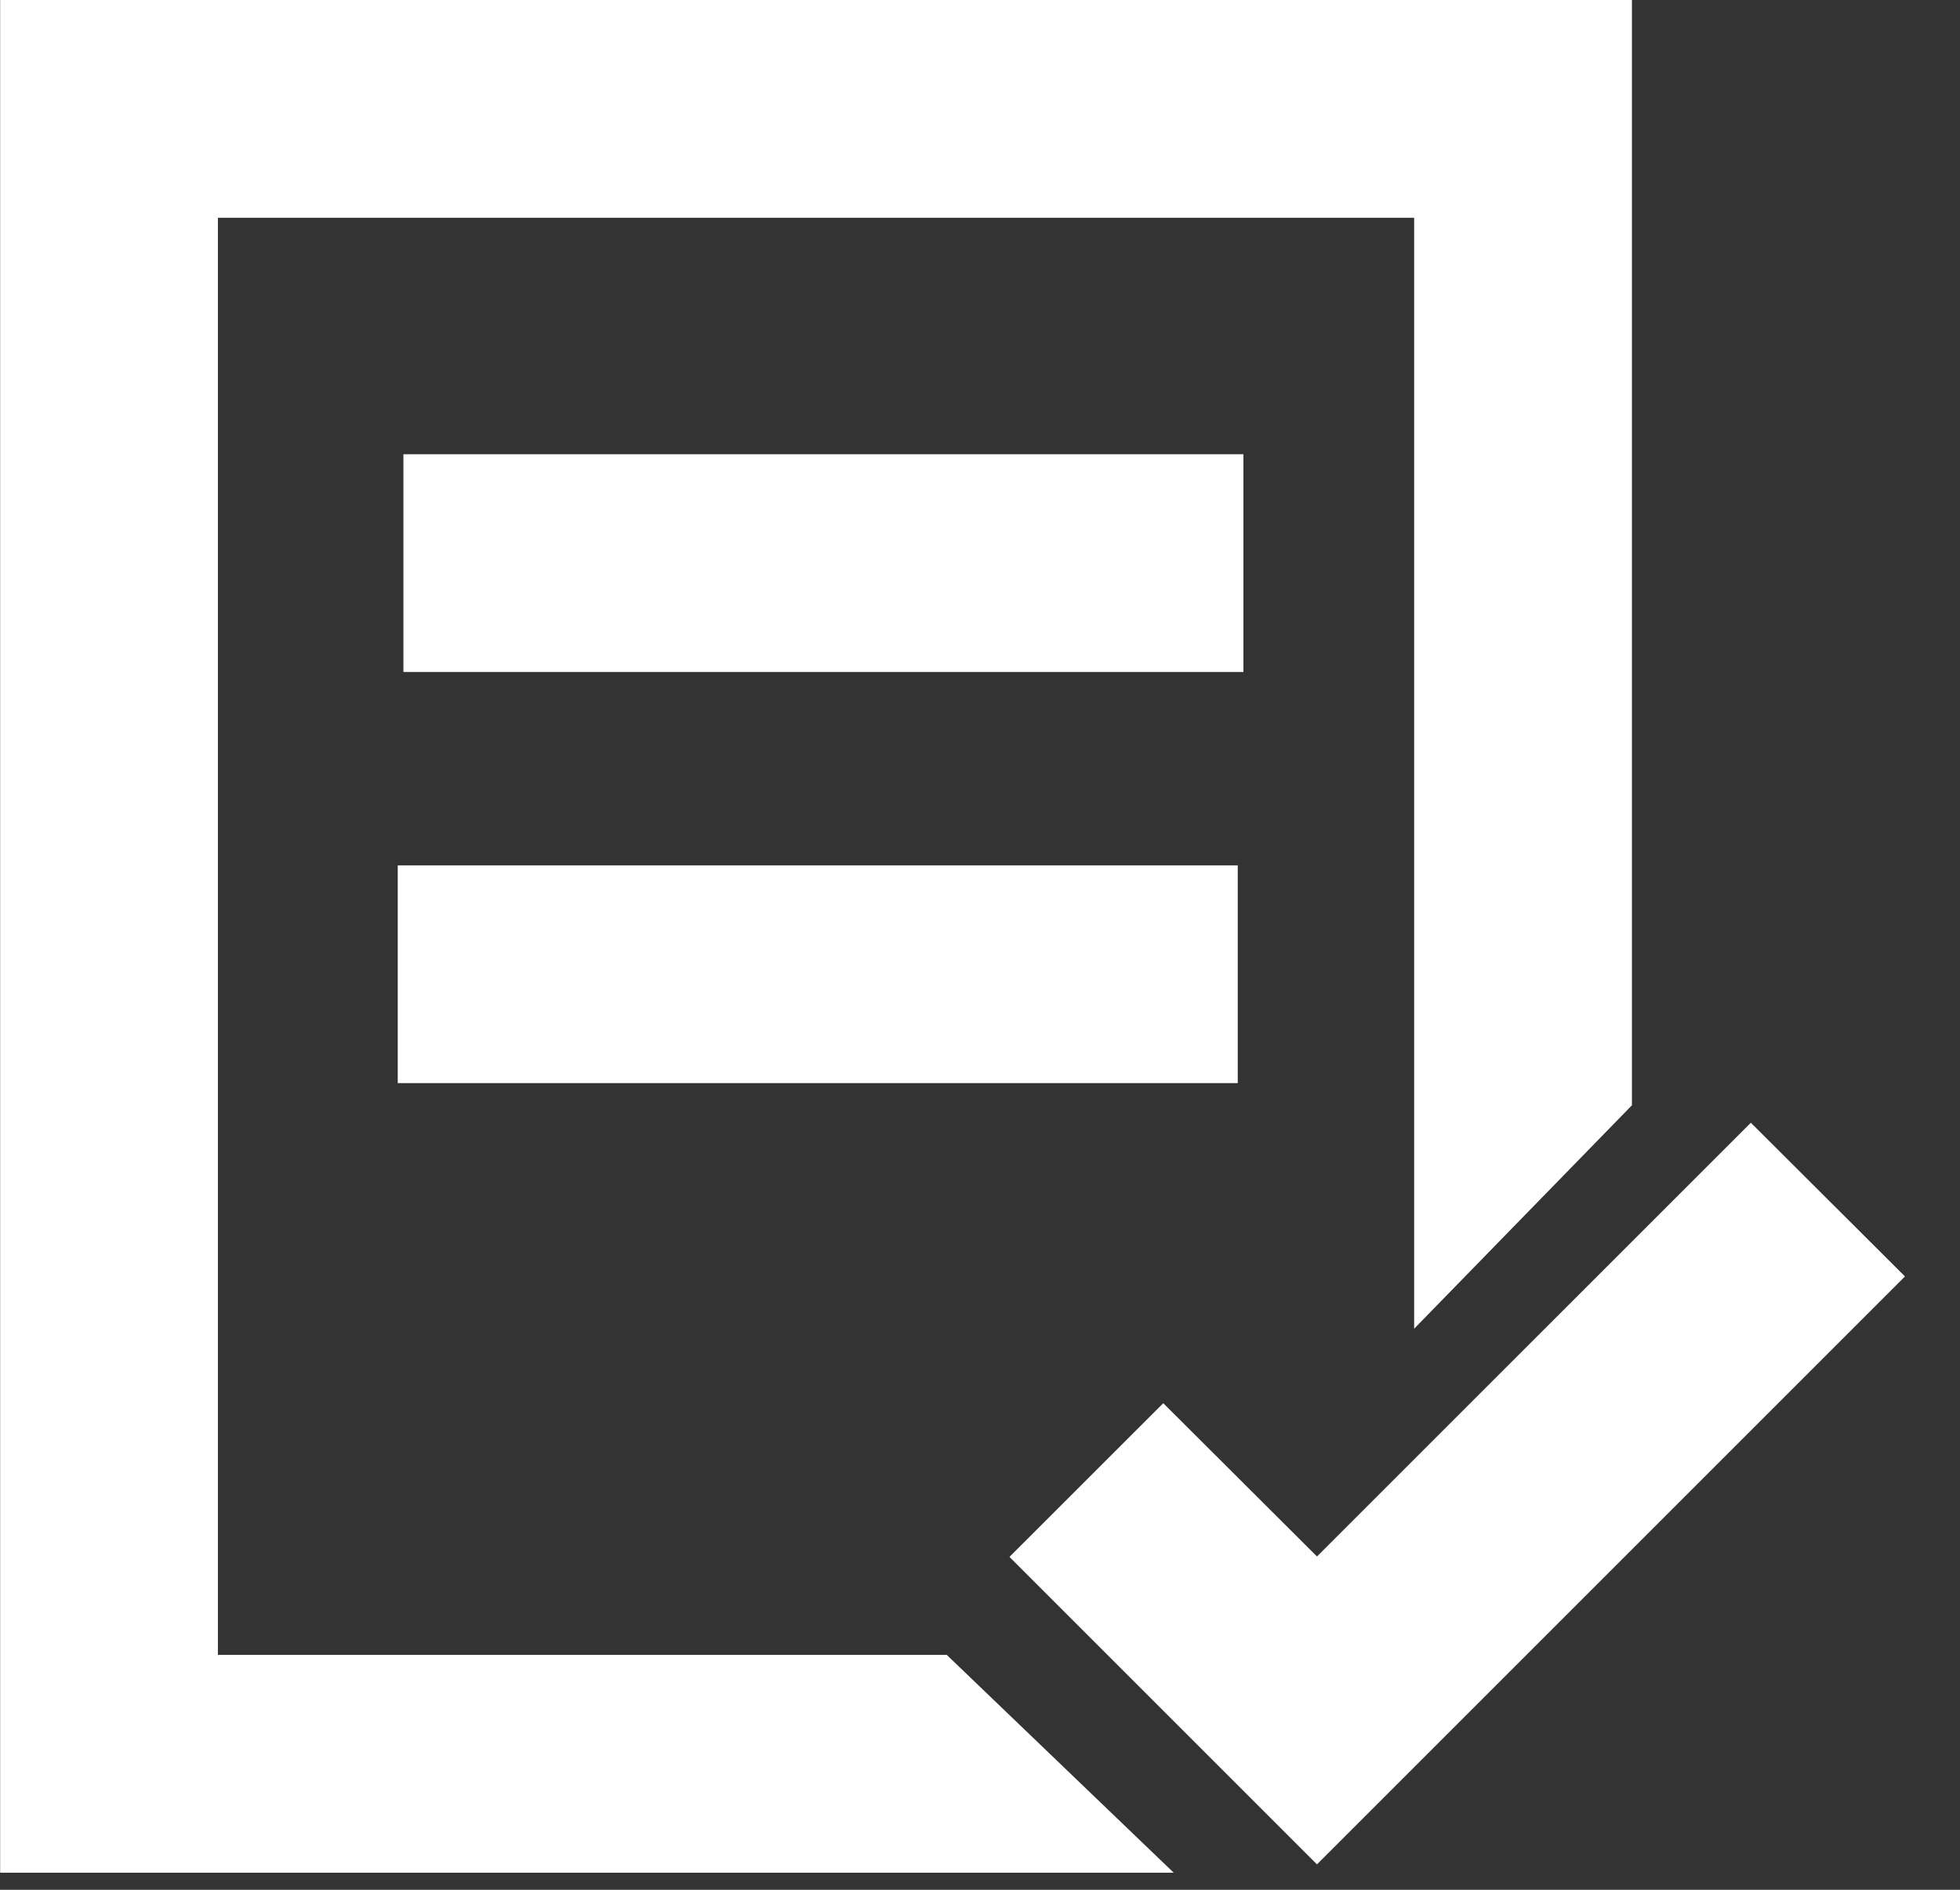<?xml version="1.0" encoding="UTF-8"?>
<svg width="28px" height="27px" viewBox="0 0 28 27" version="1.1" xmlns="http://www.w3.org/2000/svg" xmlns:xlink="http://www.w3.org/1999/xlink">
    <rect x="0" y="0" width="28" height="27" fill="#333333" stroke="none"/>
    <title>审核</title>
    <g id="页面-1" stroke="none" stroke-width="1" fill="none" fill-rule="evenodd">
        <g id="合作伙伴-悬停" transform="translate(-460, -1248)" fill="#FFFFFF" fill-rule="nonzero">
            <g id="编组-8" transform="translate(0, 1071)">
                <g id="编组-33" transform="translate(395, 141)">
                    <g id="审核" transform="translate(65, 36)">
                        <polygon id="路径" points="16.767 26.756 0.002 26.756 0.002 0 23.313 0 23.313 15.792 20.202 18.984 20.202 3.111 3.113 3.111 3.113 23.644 13.525 23.644"></polygon>
                        <path d="M5.763,6.49 L17.763,6.49 L17.763,9.601 L5.763,9.601 L5.763,6.49 Z M5.682,12.364 L17.682,12.364 L17.682,15.475 L5.682,15.475 L5.682,12.364 Z" id="形状"></path>
                        <polygon id="路径" points="18.814 26.637 14.421 22.244 16.618 20.048 18.814 22.238 25.012 16.041 27.214 18.237 18.814 26.637"></polygon>
                    </g>
                </g>
            </g>
        </g>
    </g>
</svg>